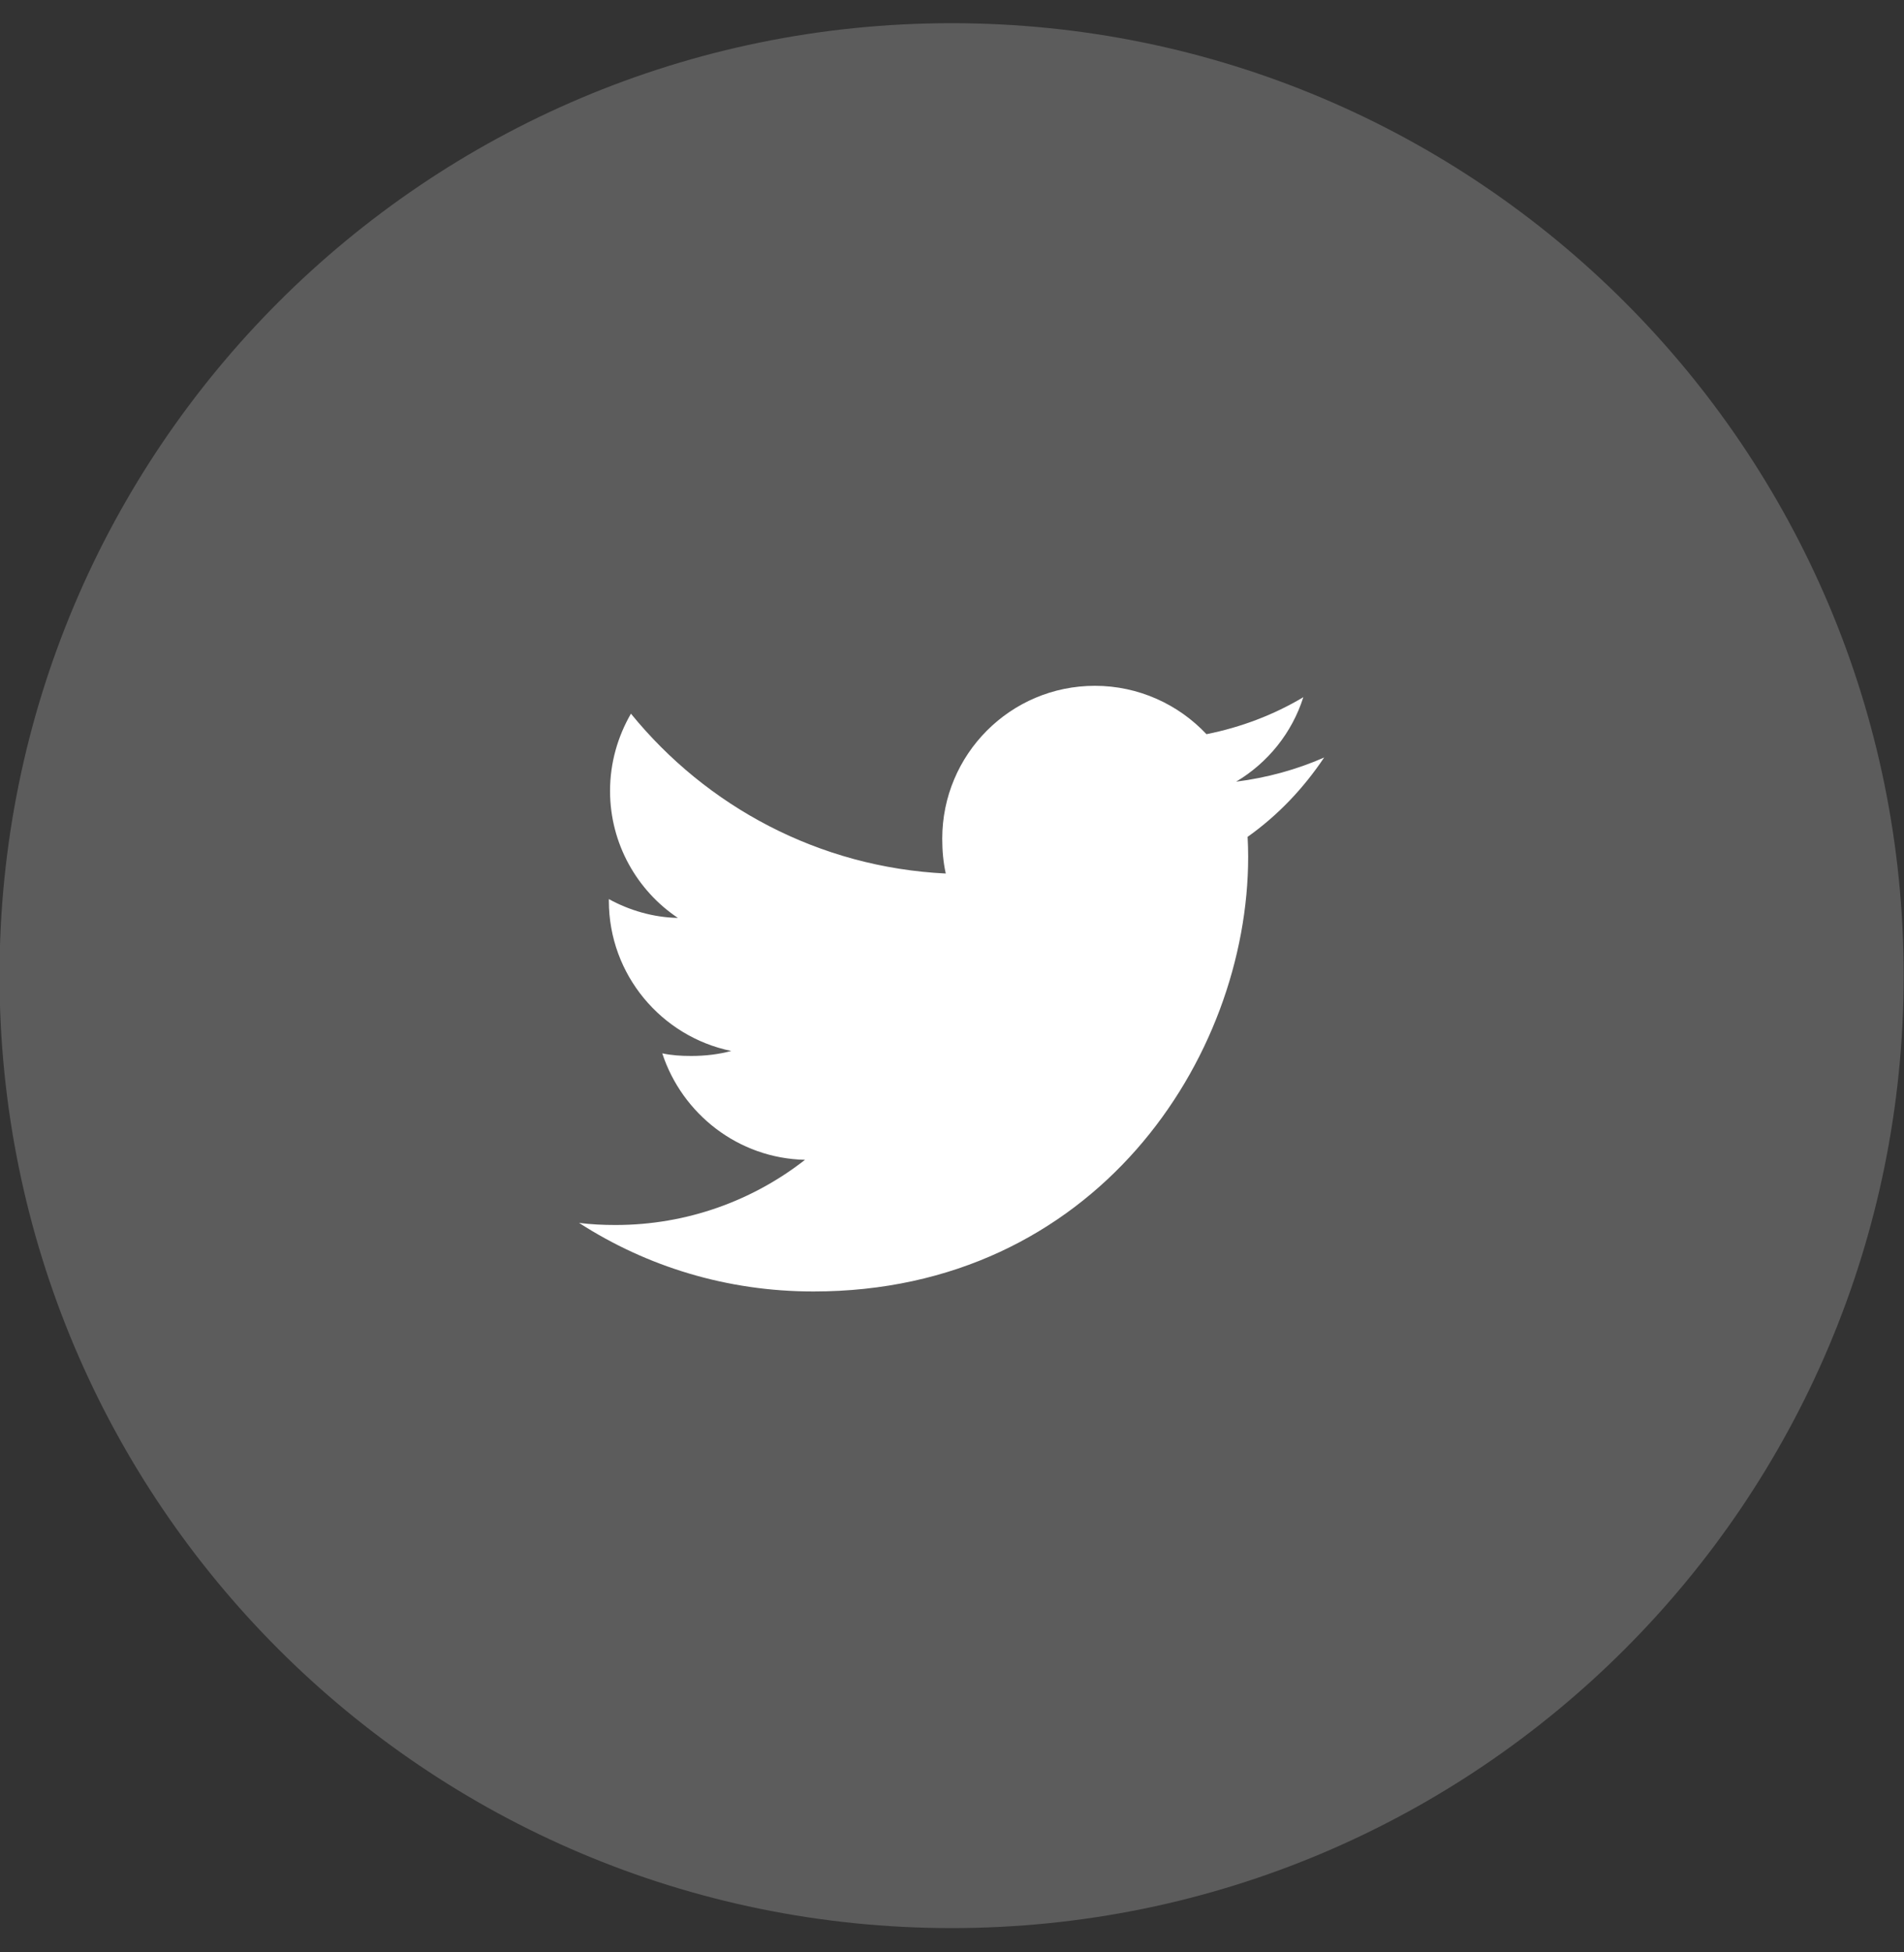 <svg width="40" height="41" viewBox="0 0 40 41" fill="none" xmlns="http://www.w3.org/2000/svg">
<rect x="0" y="0" width="40" height="41" fill="#333333" stroke="none"/>
<path d="M-0.01 20.489C-0.01 9.442 8.945 0.487 19.992 0.487C31.038 0.487 39.993 9.442 39.993 20.489C39.993 31.535 31.038 40.49 19.992 40.49C8.945 40.49 -0.01 31.535 -0.01 20.489Z" fill="white" fill-opacity="0.2"/>
<g clip-path="url(#clip0_3008_1360)">
<path d="M27.818 15.908C27.236 16.163 26.616 16.333 25.969 16.415C26.635 16.018 27.142 15.393 27.381 14.641C26.761 15.011 26.076 15.272 25.346 15.418C24.757 14.791 23.918 14.402 23.002 14.402C21.225 14.402 19.795 15.844 19.795 17.612C19.795 17.867 19.817 18.111 19.869 18.344C17.201 18.214 14.841 16.935 13.255 14.987C12.978 15.468 12.816 16.018 12.816 16.61C12.816 17.721 13.388 18.706 14.241 19.276C13.726 19.267 13.22 19.117 12.791 18.881C12.791 18.891 12.791 18.904 12.791 18.916C12.791 20.476 13.903 21.771 15.362 22.07C15.101 22.141 14.816 22.175 14.521 22.175C14.315 22.175 14.108 22.163 13.913 22.12C14.329 23.391 15.509 24.326 16.912 24.356C15.82 25.21 14.434 25.725 12.933 25.725C12.67 25.725 12.417 25.713 12.165 25.681C13.587 26.597 15.271 27.121 17.088 27.121C22.993 27.121 26.222 22.229 26.222 17.989C26.222 17.847 26.217 17.71 26.21 17.574C26.847 17.122 27.382 16.558 27.818 15.908Z" fill="white"/>
</g>
<defs>
<clipPath id="clip0_3008_1360">
<rect width="15.653" height="15.653" fill="white" transform="translate(12.165 12.662)"/>
</clipPath>
</defs>
</svg>

